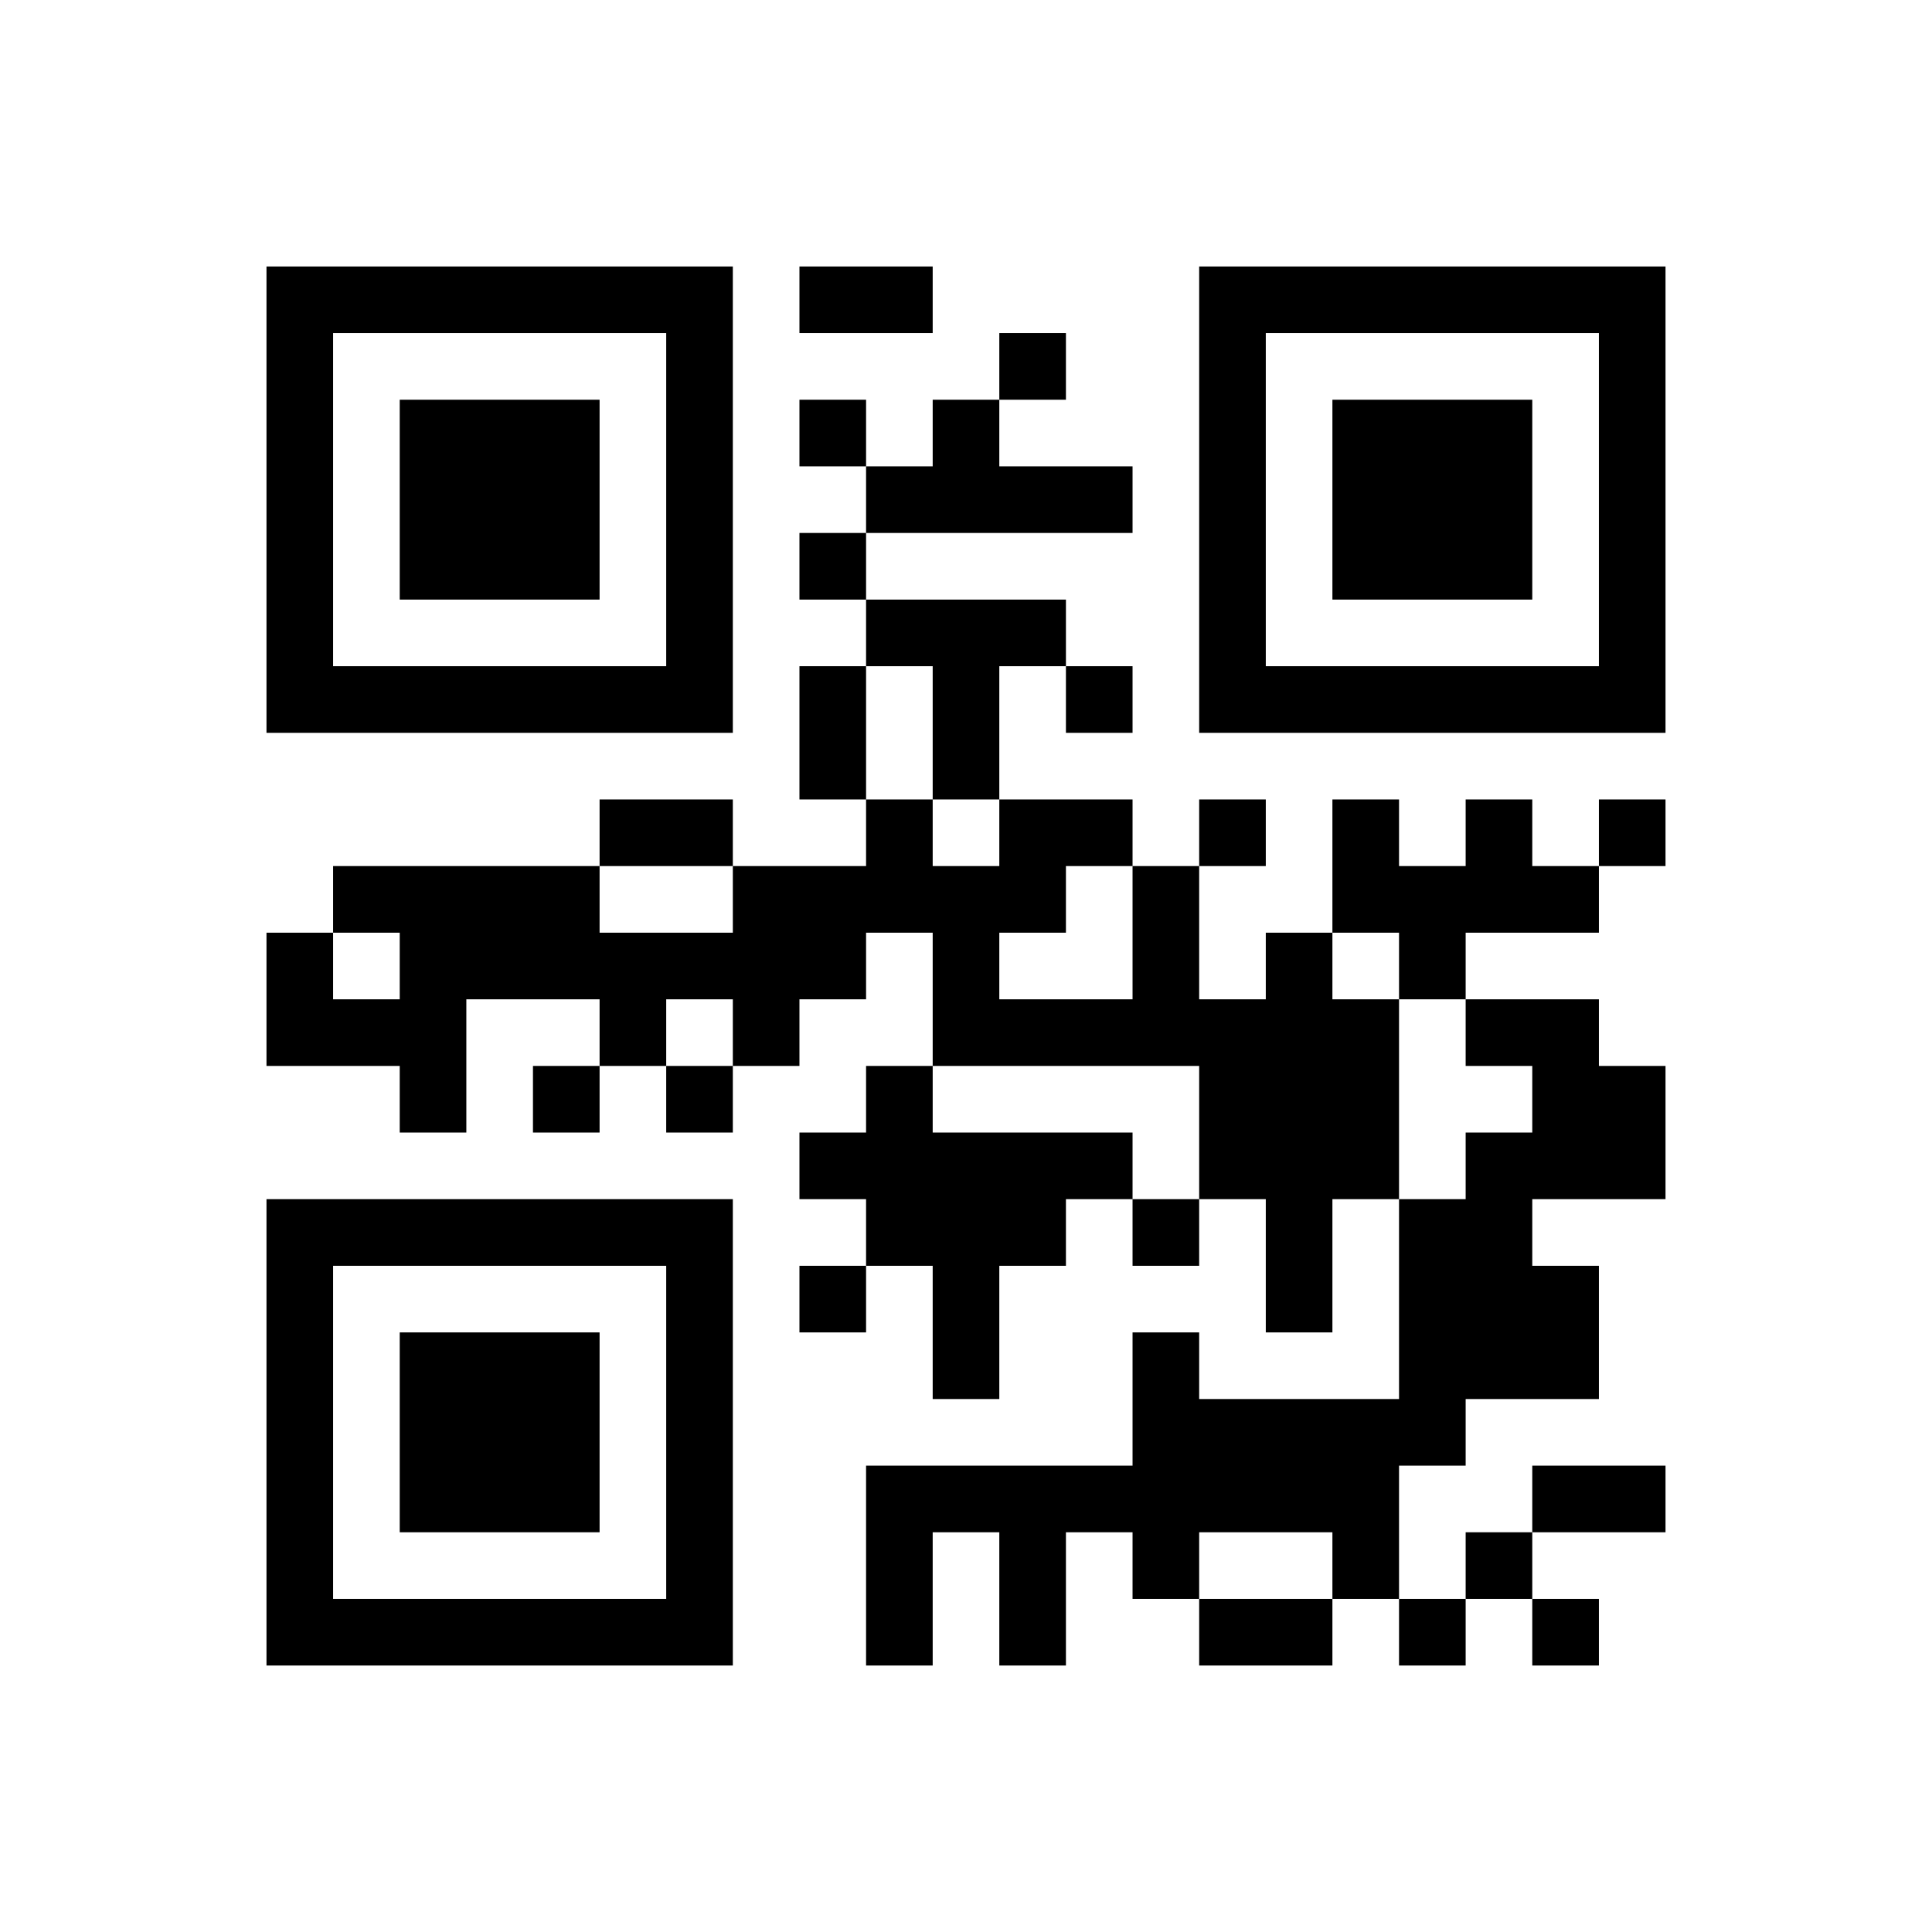 ﻿<?xml version="1.0" encoding="UTF-8"?>
<!DOCTYPE svg PUBLIC "-//W3C//DTD SVG 1.1//EN" "http://www.w3.org/Graphics/SVG/1.1/DTD/svg11.dtd">
<svg xmlns="http://www.w3.org/2000/svg" version="1.1" viewBox="0 0 29 29" stroke="none">
	<rect width="100%" height="100%" fill="#ffffff"/>
	<path d="M4,4h7v1h-7z M12,4h2v1h-2z M18,4h7v1h-7z M4,5h1v6h-1z M10,5h1v6h-1z M15,5h1v1h-1z M18,5h1v6h-1z M24,5h1v6h-1z M6,6h3v3h-3z M12,6h1v1h-1z M14,6h1v2h-1z M20,6h3v3h-3z M13,7h1v1h-1z M15,7h2v1h-2z M12,8h1v1h-1z M13,9h3v1h-3z M5,10h5v1h-5z M12,10h1v2h-1z M14,10h1v2h-1z M16,10h1v1h-1z M19,10h5v1h-5z M9,12h2v1h-2z M13,12h1v2h-1z M15,12h2v1h-2z M18,12h1v1h-1z M20,12h1v2h-1z M22,12h1v2h-1z M24,12h1v1h-1z M5,13h4v1h-4z M11,13h2v2h-2z M14,13h1v3h-1z M15,13h1v1h-1z M17,13h1v3h-1z M21,13h1v2h-1z M23,13h1v1h-1z M4,14h1v2h-1z M6,14h5v1h-5z M19,14h1v6h-1z M5,15h2v1h-2z M9,15h1v1h-1z M11,15h1v1h-1z M15,15h2v1h-2z M18,15h1v3h-1z M20,15h1v3h-1z M22,15h2v1h-2z M6,16h1v1h-1z M8,16h1v1h-1z M10,16h1v1h-1z M13,16h1v3h-1z M23,16h2v2h-2z M12,17h1v1h-1z M14,17h2v2h-2z M16,17h1v1h-1z M22,17h1v4h-1z M4,18h7v1h-7z M17,18h1v1h-1z M21,18h1v4h-1z M4,19h1v6h-1z M10,19h1v6h-1z M12,19h1v1h-1z M14,19h1v2h-1z M23,19h1v2h-1z M6,20h3v3h-3z M17,20h1v4h-1z M18,21h3v2h-3z M13,22h4v1h-4z M23,22h2v1h-2z M13,23h1v2h-1z M15,23h1v2h-1z M20,23h1v1h-1z M22,23h1v1h-1z M5,24h5v1h-5z M18,24h2v1h-2z M21,24h1v1h-1z M23,24h1v1h-1z" fill="#000000"/>
</svg>
